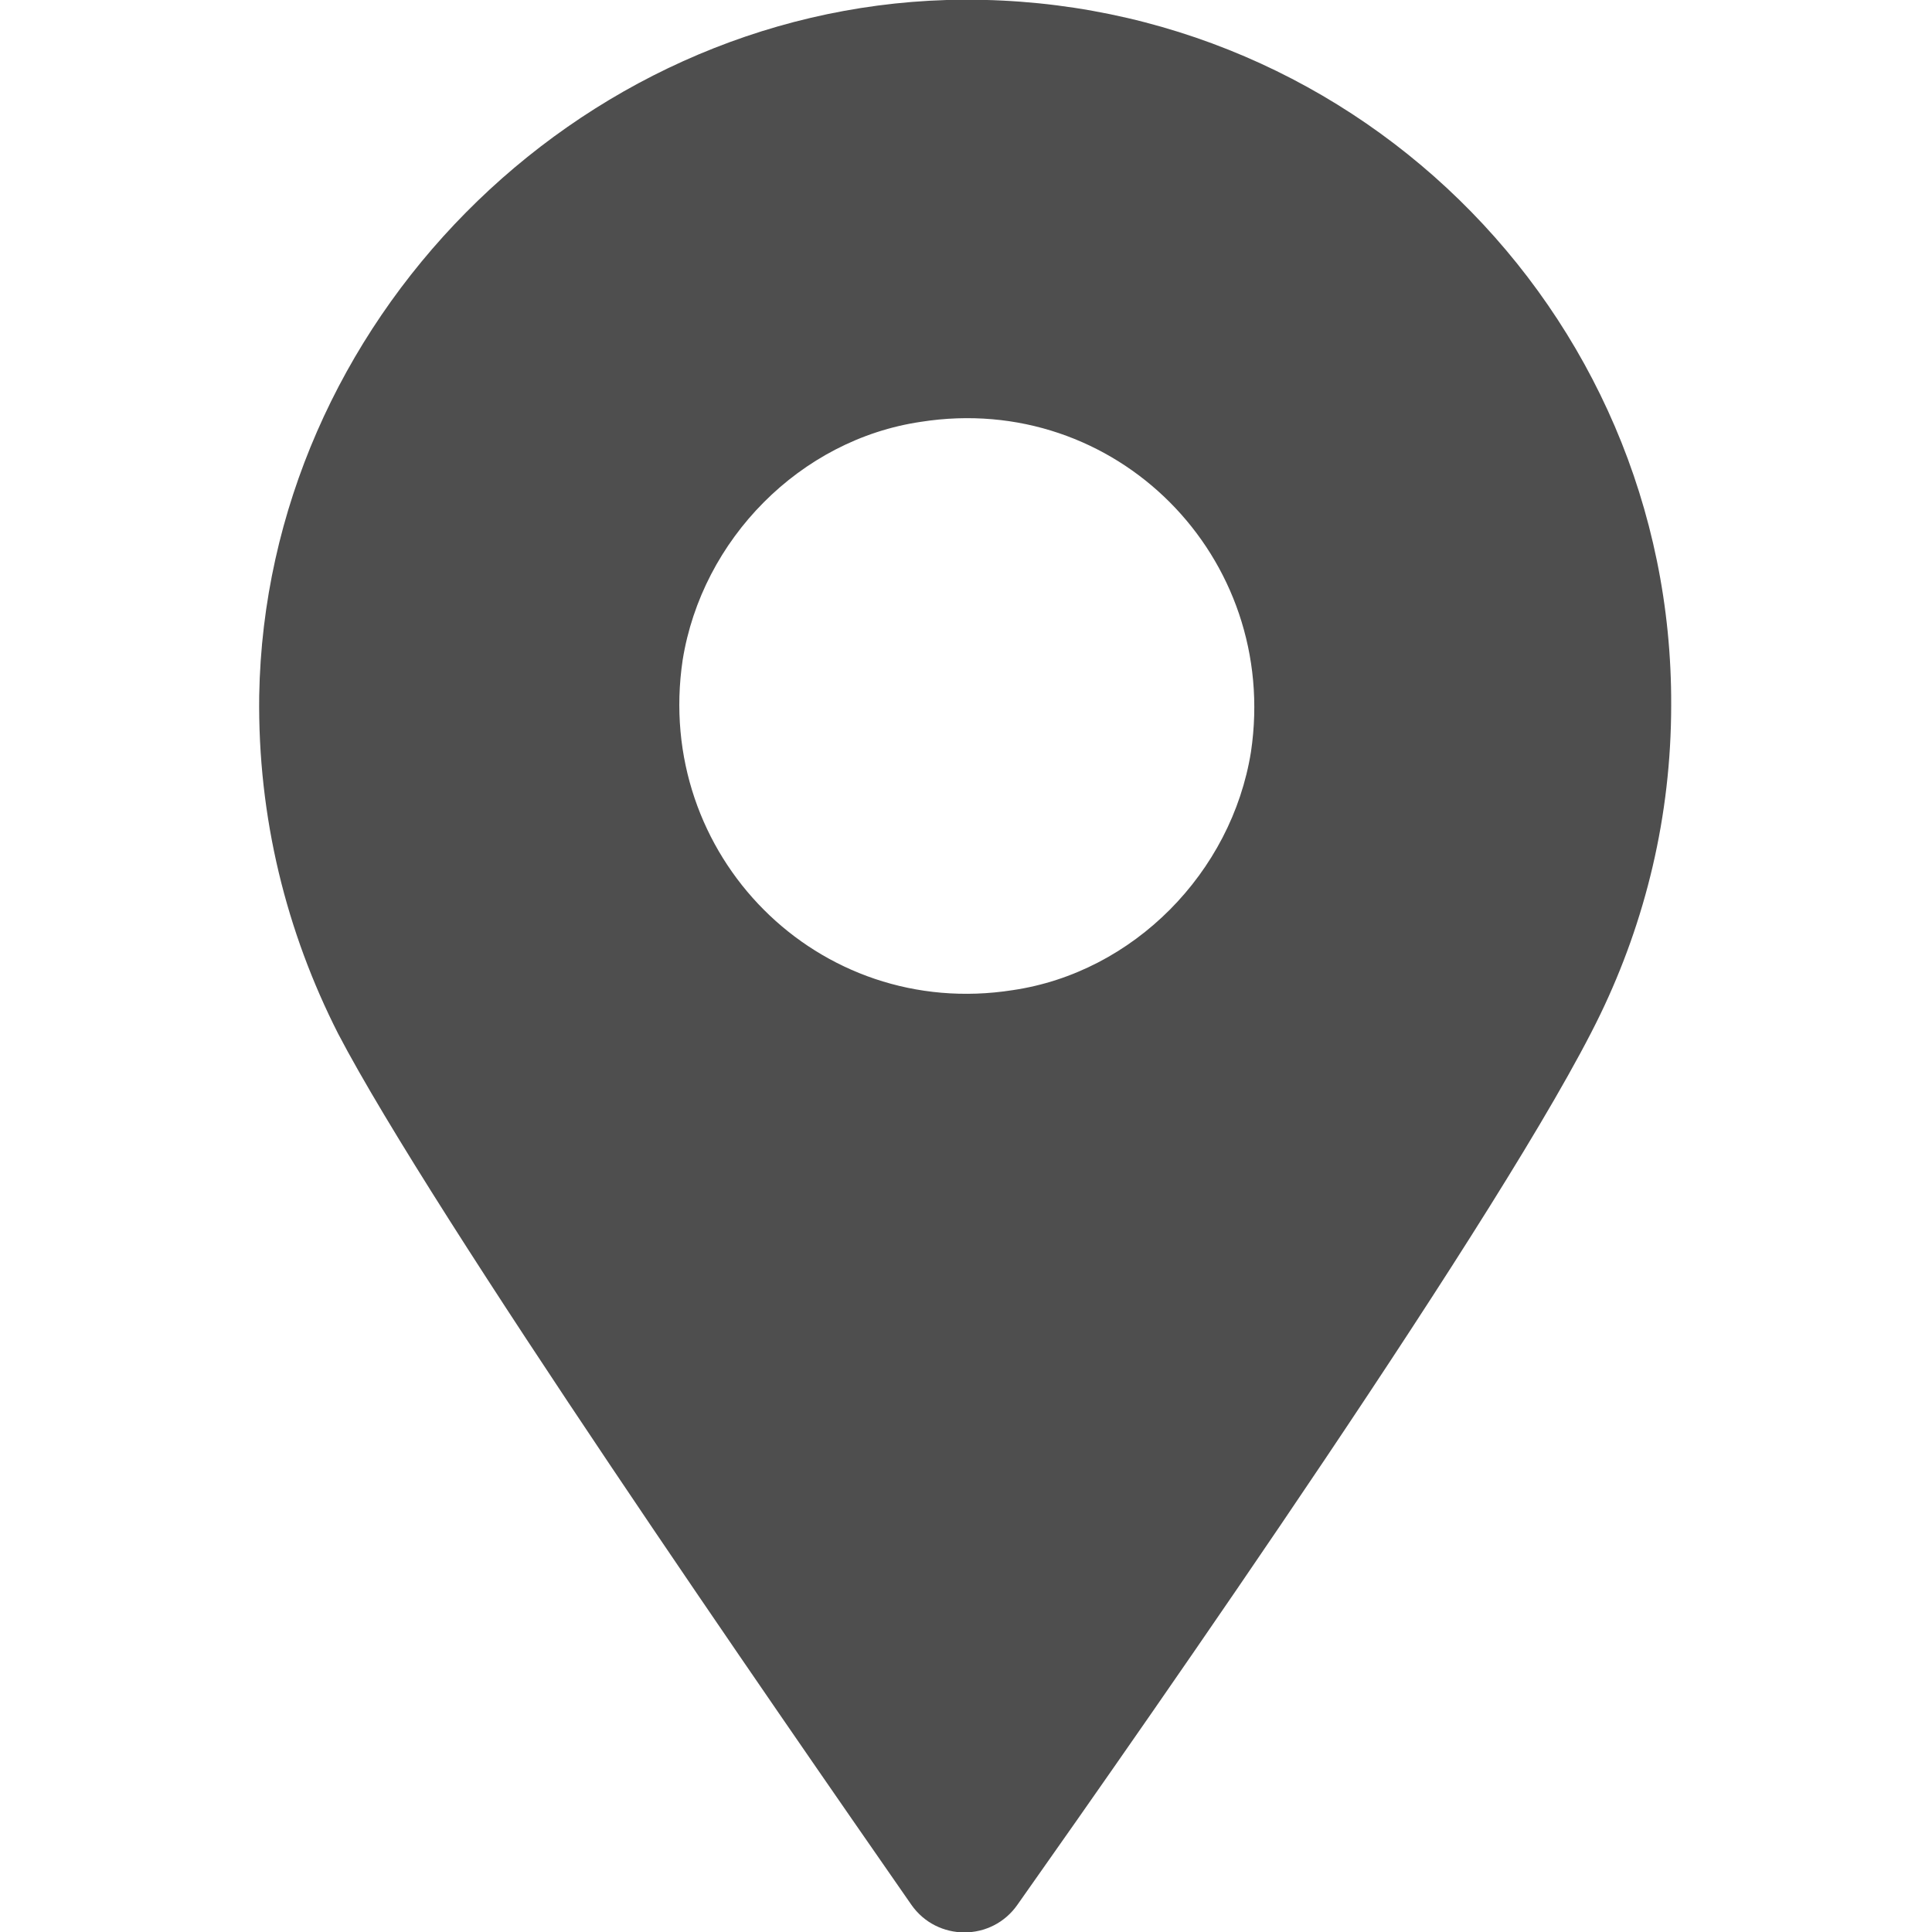 <?xml version="1.0" encoding="UTF-8"?>
<svg id="Layer_1" data-name="Layer 1" xmlns="http://www.w3.org/2000/svg" viewBox="0 0 12 12">
  <defs>
    <style>
      .cls-1 {
        fill: #4e4e4e;
        stroke-width: 0px;
      }
    </style>
  </defs>
  <path class="cls-1" d="m5.88,0C3.57.07,1.65,2.01,1.61,4.32c-.01.76.17,1.47.49,2.1.59,1.13,2.74,4.23,3.56,5.41.16.23.5.23.66,0,.84-1.19,3.05-4.35,3.62-5.53.28-.58.44-1.23.44-1.92C10.39,1.92,8.36-.07,5.88,0Zm.41,6.15c-1.21.19-2.23-.84-2.05-2.05.12-.75.73-1.37,1.48-1.48,1.21-.19,2.23.84,2.05,2.05-.12.75-.73,1.37-1.48,1.48Z"/>
</svg>